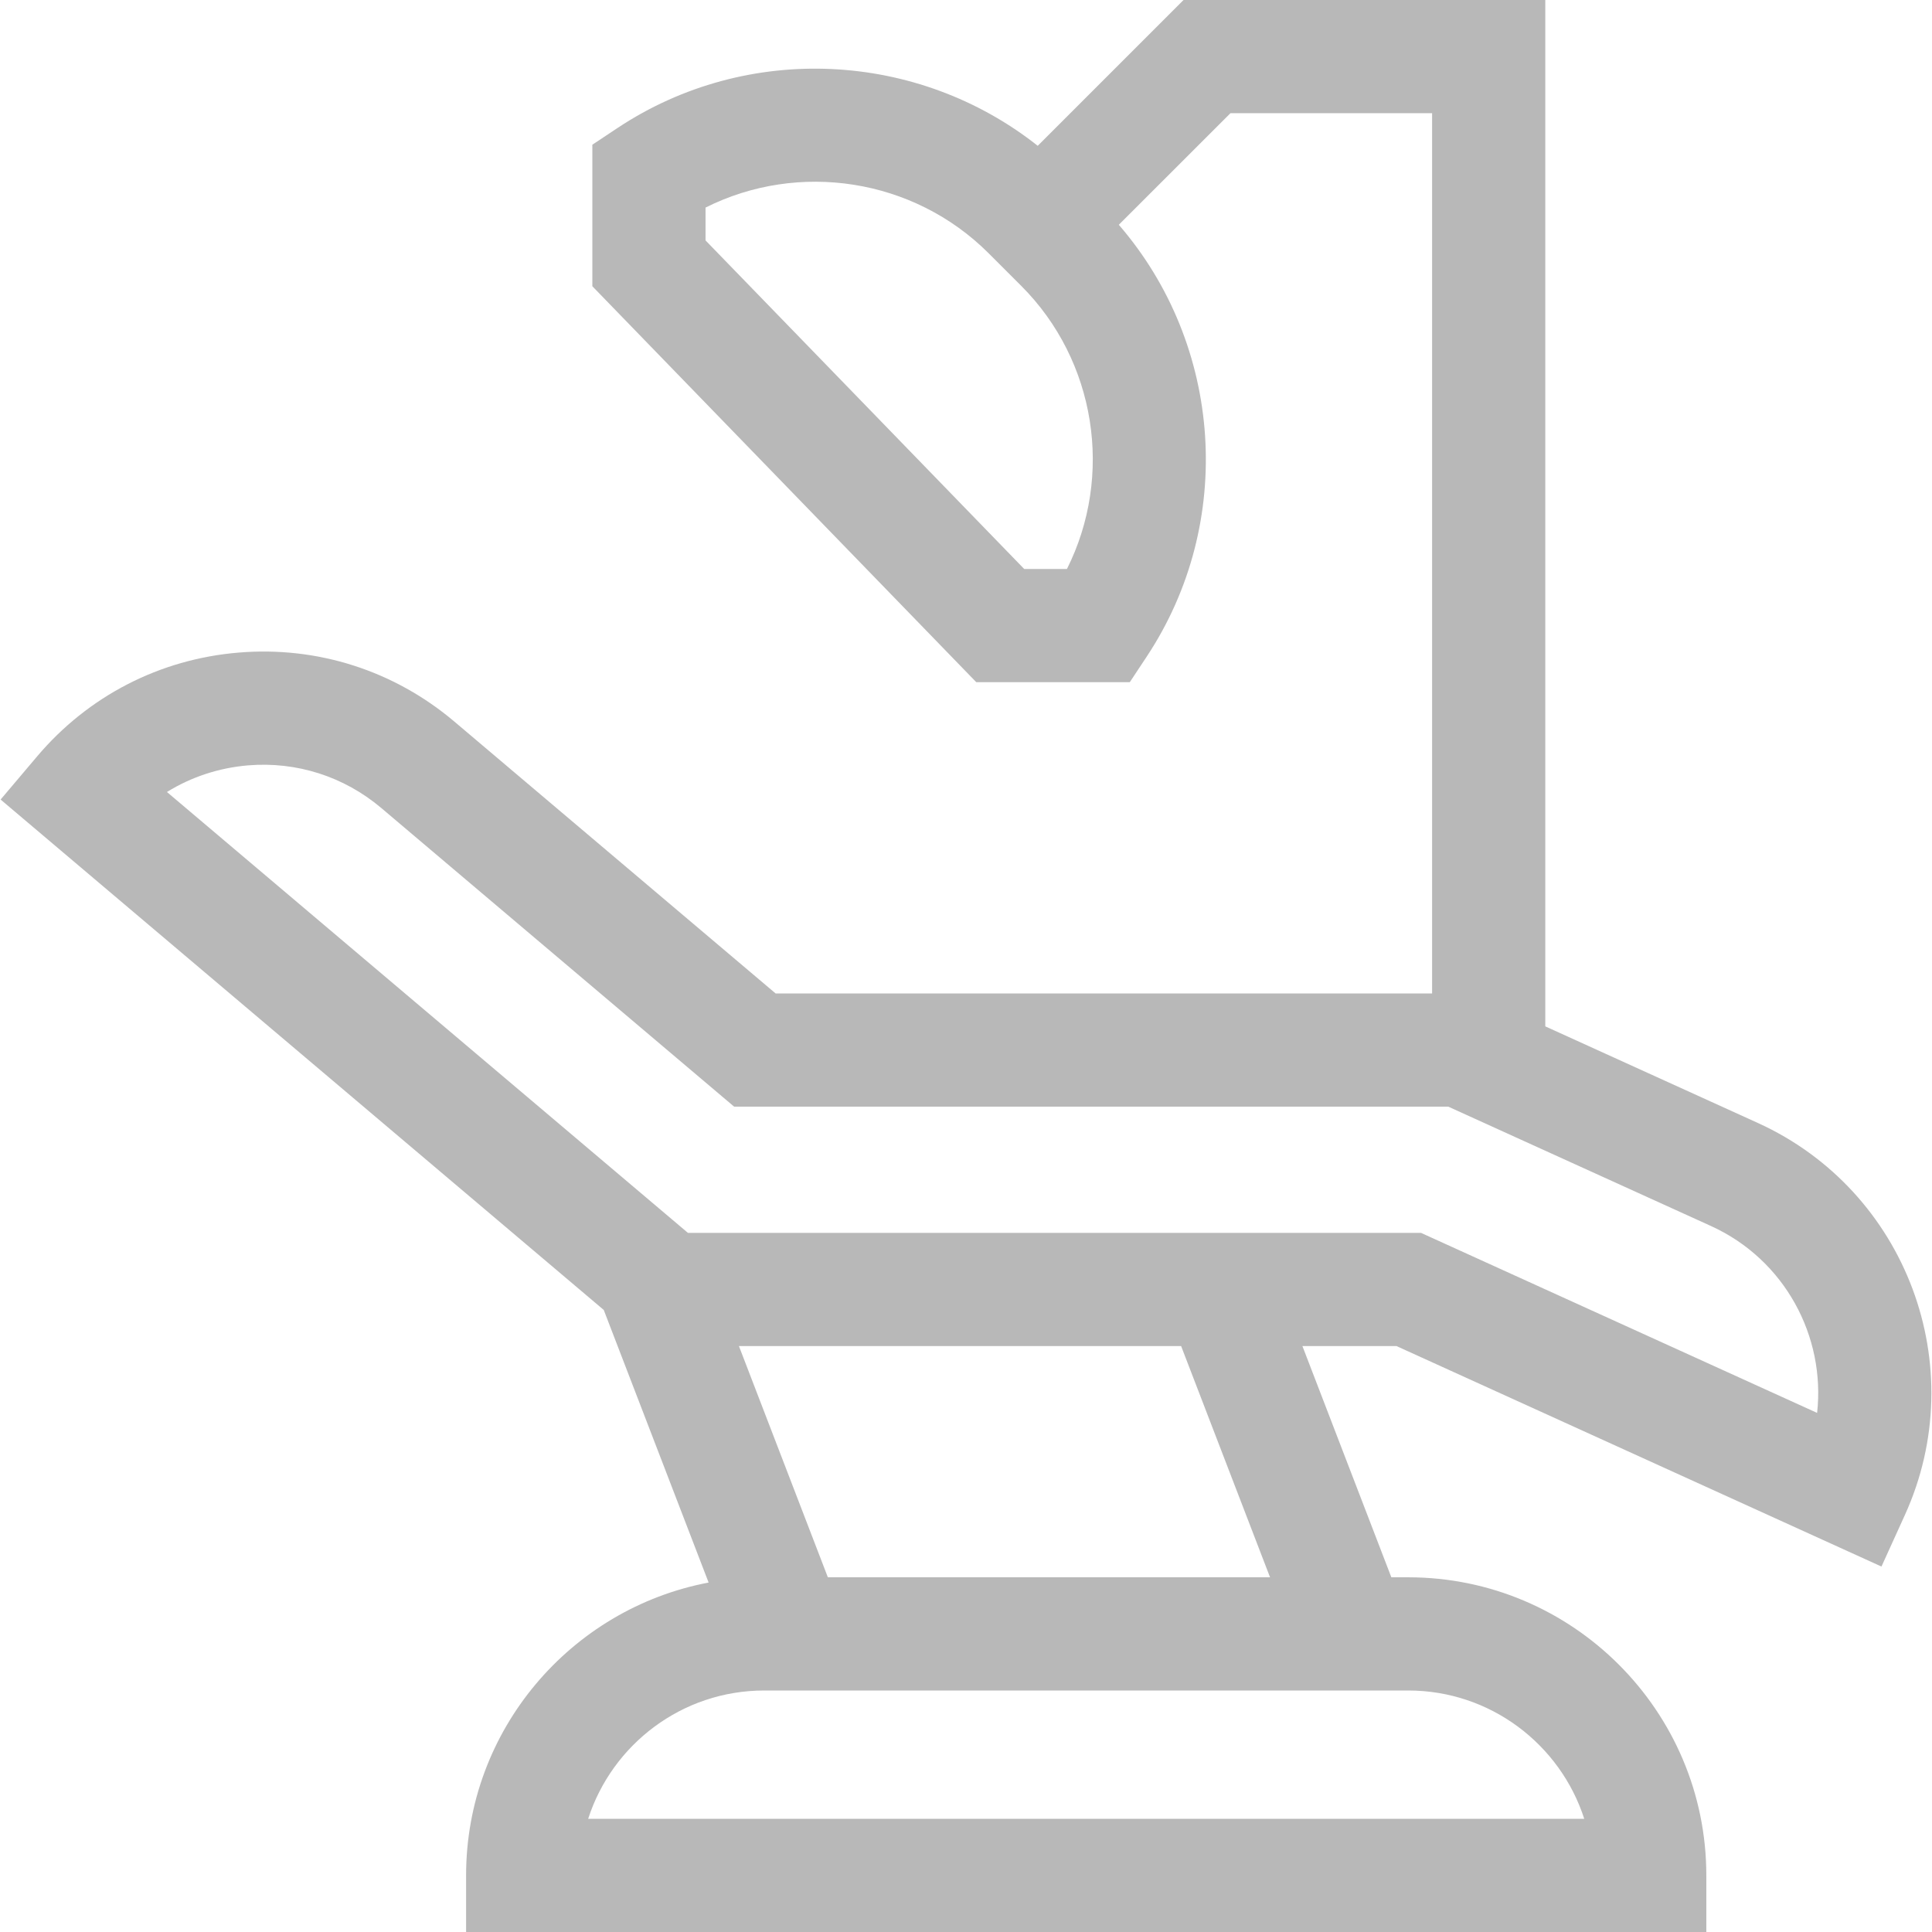 <svg width="32" height="32" viewBox="0 0 32 32" fill="none" xmlns="http://www.w3.org/2000/svg">
<path d="M29.116 18.6L25.595 17V0H19.603L17.188 2.415C15.203 0.844 12.38 0.694 10.231 2.118L9.811 2.397L9.811 4.741L16.17 11.299H18.713L18.991 10.879C20.464 8.657 20.254 5.715 18.531 3.723L20.38 1.875H23.72V16.455H12.847L7.526 11.952C6.526 11.106 5.257 10.7 3.951 10.809C2.646 10.917 1.461 11.528 0.615 12.528L0.01 13.243L10 21.697L11.737 26.212C9.453 26.645 7.72 28.655 7.72 31.062V32H28.262V31.062C28.262 28.34 26.047 26.125 23.325 26.125H23.045L21.572 22.295H23.13L31.163 25.947L31.551 25.093C32.669 22.632 31.577 19.719 29.116 18.6ZM17.672 9.424H16.964L11.686 3.982L11.686 3.438C13.227 2.665 15.131 2.952 16.374 4.194L16.916 4.736C18.158 5.979 18.445 7.883 17.672 9.424ZM30.097 23.402L23.536 20.42H11.394L2.765 13.118C3.166 12.87 3.623 12.718 4.107 12.677C4.913 12.61 5.697 12.861 6.315 13.383L12.16 18.33H23.989L28.34 20.307C29.562 20.863 30.238 22.135 30.097 23.402ZM9.742 30.125C10.139 28.893 11.296 28 12.658 28H23.325C24.686 28 25.843 28.893 26.24 30.125H9.742ZM13.712 26.125L12.239 22.295H19.563L21.036 26.125H13.712Z" fill="#B8B8B8"/>
</svg>

